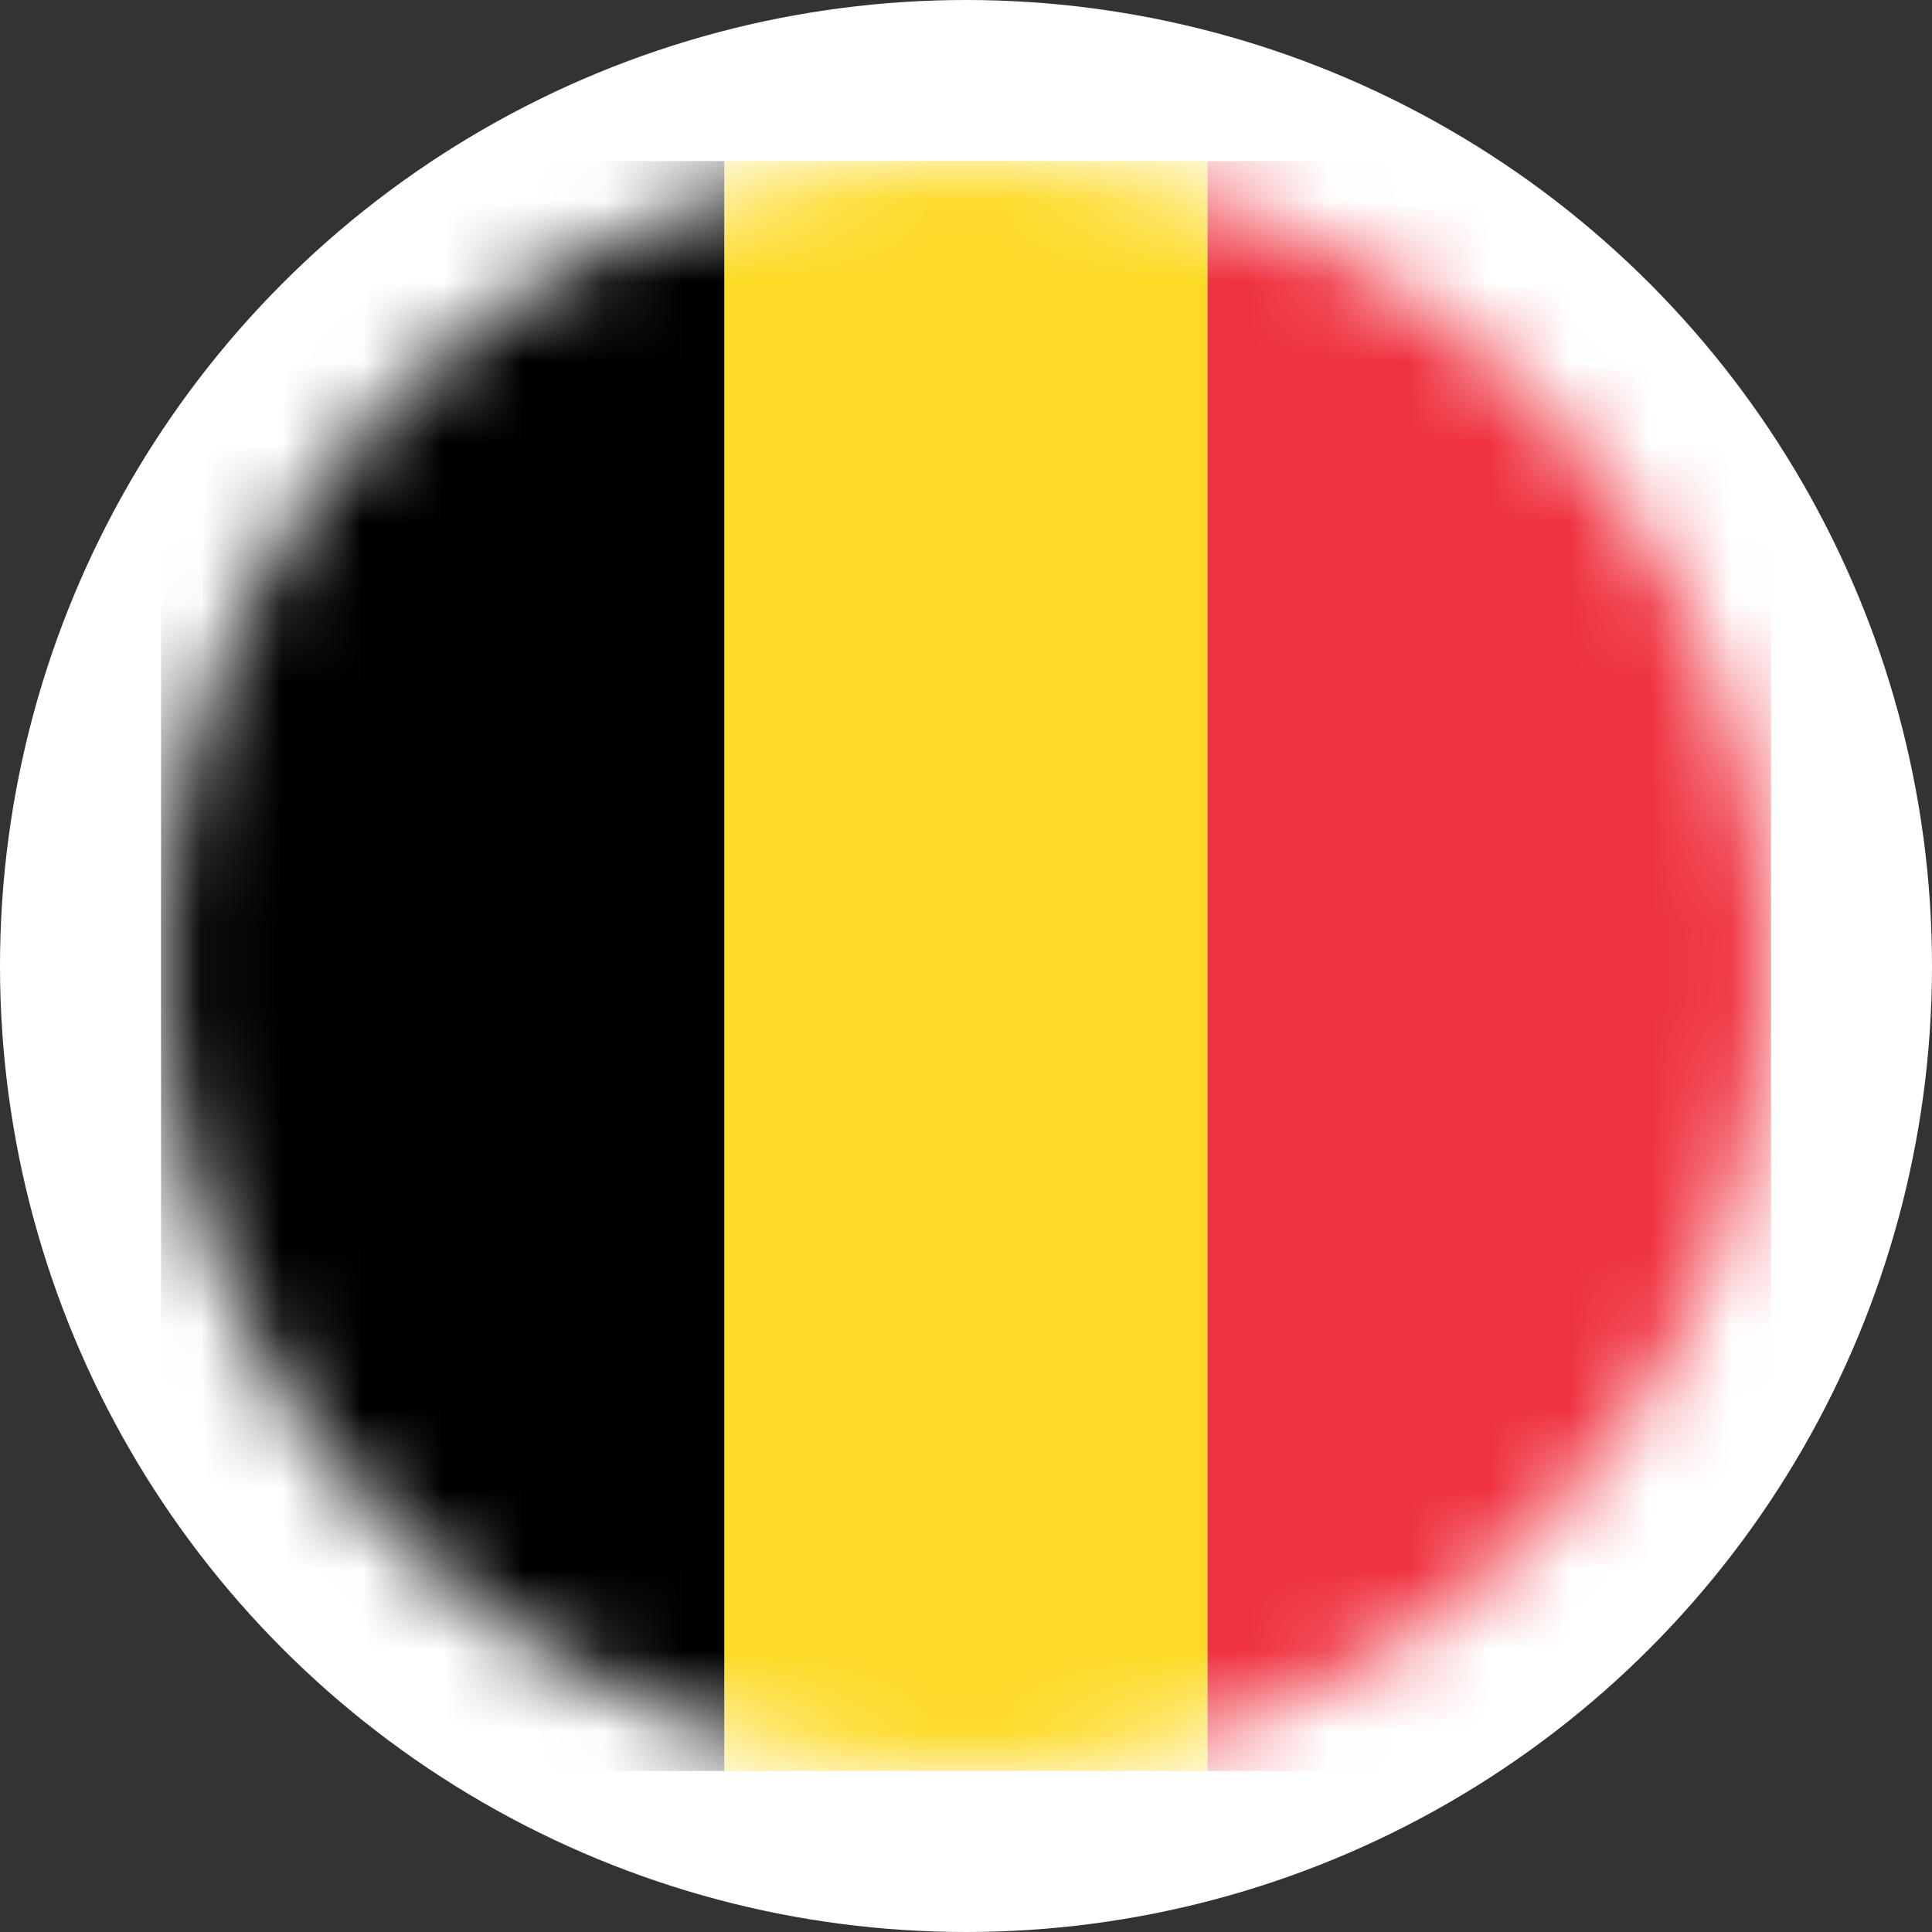 <svg width="24" height="24" viewBox="0 0 24 24" fill="none" xmlns="http://www.w3.org/2000/svg">
<rect x="0" y="0" width="24" height="24" fill="#333333" stroke="none"/>
<circle cx="12" cy="12" r="12" fill="white"/>
<mask id="mask0_2097_7804" style="mask-type:alpha" maskUnits="userSpaceOnUse" x="2" y="2" width="20" height="20">
<circle cx="12" cy="12" r="10" fill="#D9D9D9"/>
</mask>
<g mask="url(#mask0_2097_7804)">
<rect x="9" y="2" width="20" height="7" transform="rotate(90 9 2)" fill="black"/>
<rect x="15" y="2" width="20" height="6" transform="rotate(90 15 2)" fill="#FDDA25"/>
<rect x="22" y="2" width="20" height="7" transform="rotate(90 22 2)" fill="#EF3340"/>
</g>
</svg>
